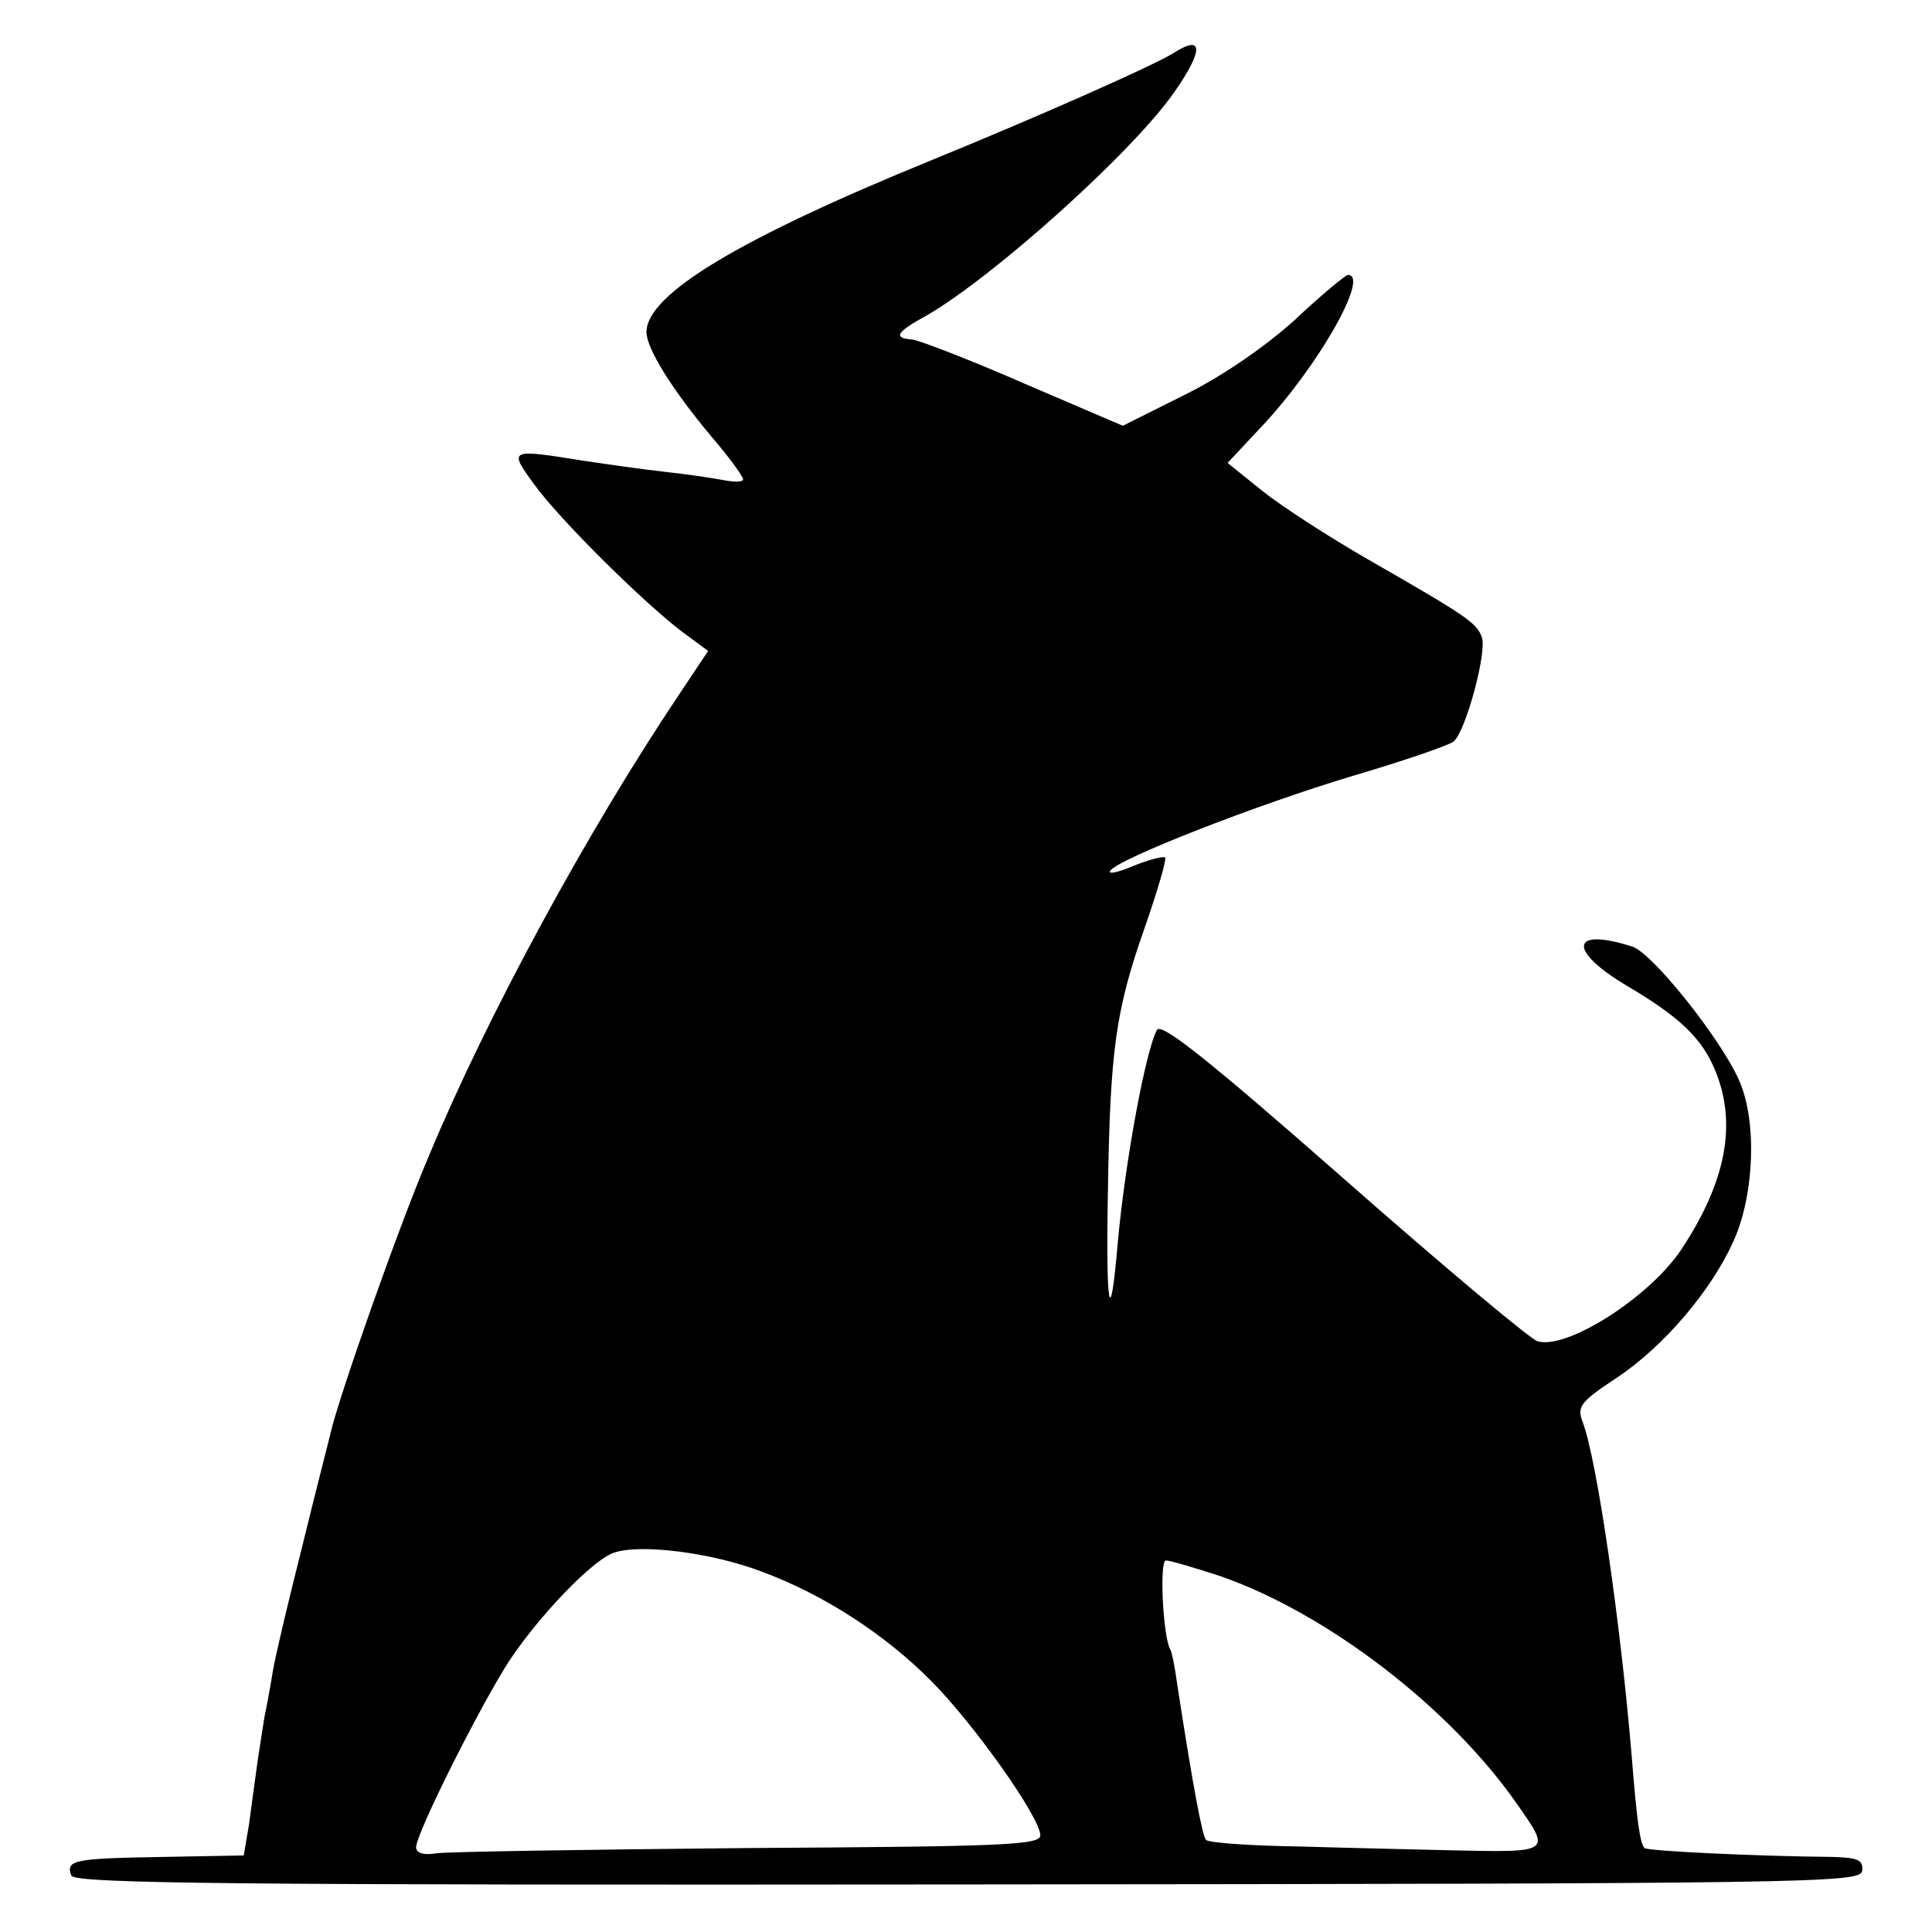 <?xml version="1.0" standalone="no"?>
<!DOCTYPE svg PUBLIC "-//W3C//DTD SVG 20010904//EN"
 "http://www.w3.org/TR/2001/REC-SVG-20010904/DTD/svg10.dtd">
<svg version="1.0" xmlns="http://www.w3.org/2000/svg"
 width="260pt" height="260pt" viewBox="0 0 260 260"
 preserveAspectRatio="xMidYMid meet">
<g transform="translate(0,260) scale(0.1,-0.1)"
fill="#000000" stroke="none">
<path d="M1580 2529 c-27 -17 -183 -86 -325 -144 -260 -106 -385 -181 -385
-232 0 -22 35 -78 87 -140 24 -28 43 -54 43 -58 0 -4 -12 -4 -27 -1 -16 3 -50
8 -78 11 -27 3 -77 10 -110 15 -100 16 -101 16 -66 -32 34 -47 147 -159 200
-199 l34 -25 -40 -60 c-122 -182 -257 -430 -336 -620 -41 -96 -121 -324 -132
-372 -2 -9 -20 -78 -38 -152 -19 -75 -37 -151 -40 -170 -3 -19 -8 -46 -11 -60
-2 -14 -7 -43 -10 -65 -3 -22 -8 -58 -11 -81 l-7 -41 -110 -2 c-118 -2 -130
-4 -122 -25 4 -11 221 -13 1206 -12 1136 1 1201 2 1204 18 2 15 -6 18 -39 19
-106 1 -250 8 -254 12 -6 7 -10 35 -17 122 -15 181 -47 401 -66 451 -8 21 -4
27 46 60 63 42 127 117 157 184 28 62 32 162 7 217 -25 56 -116 170 -143 179
-84 27 -88 -5 -7 -53 71 -42 100 -70 118 -113 30 -72 15 -150 -45 -241 -43
-65 -155 -136 -194 -124 -11 4 -128 102 -262 220 -181 159 -244 209 -250 199
-15 -27 -43 -177 -53 -289 -10 -117 -16 -88 -13 73 3 188 10 242 50 355 17 49
29 90 27 93 -3 2 -22 -3 -42 -11 -21 -9 -35 -12 -32 -7 10 16 197 89 327 128
68 20 129 41 135 46 16 12 46 122 38 141 -7 19 -22 29 -151 103 -54 31 -119
73 -145 94 l-46 37 44 47 c77 81 148 206 118 206 -3 0 -36 -27 -72 -61 -40
-36 -98 -76 -149 -101 l-82 -41 -133 57 c-73 32 -141 58 -150 59 -27 2 -22 10
20 33 91 53 278 221 333 301 39 56 38 77 -1 52z m-555 -2044 c84 -31 167 -85
230 -149 57 -58 145 -182 145 -206 0 -13 -50 -15 -393 -17 -215 -2 -404 -5
-419 -7 -18 -3 -28 0 -28 8 0 19 87 192 126 252 41 61 110 133 139 144 34 13
132 1 200 -25z m617 -6 c144 -50 309 -177 399 -306 47 -67 48 -66 -91 -63 -41
1 -130 3 -198 5 -68 1 -126 5 -129 9 -5 5 -18 74 -39 211 -3 22 -7 42 -9 45
-10 17 -15 120 -6 120 6 0 39 -10 73 -21z"/>
</g>
</svg>

